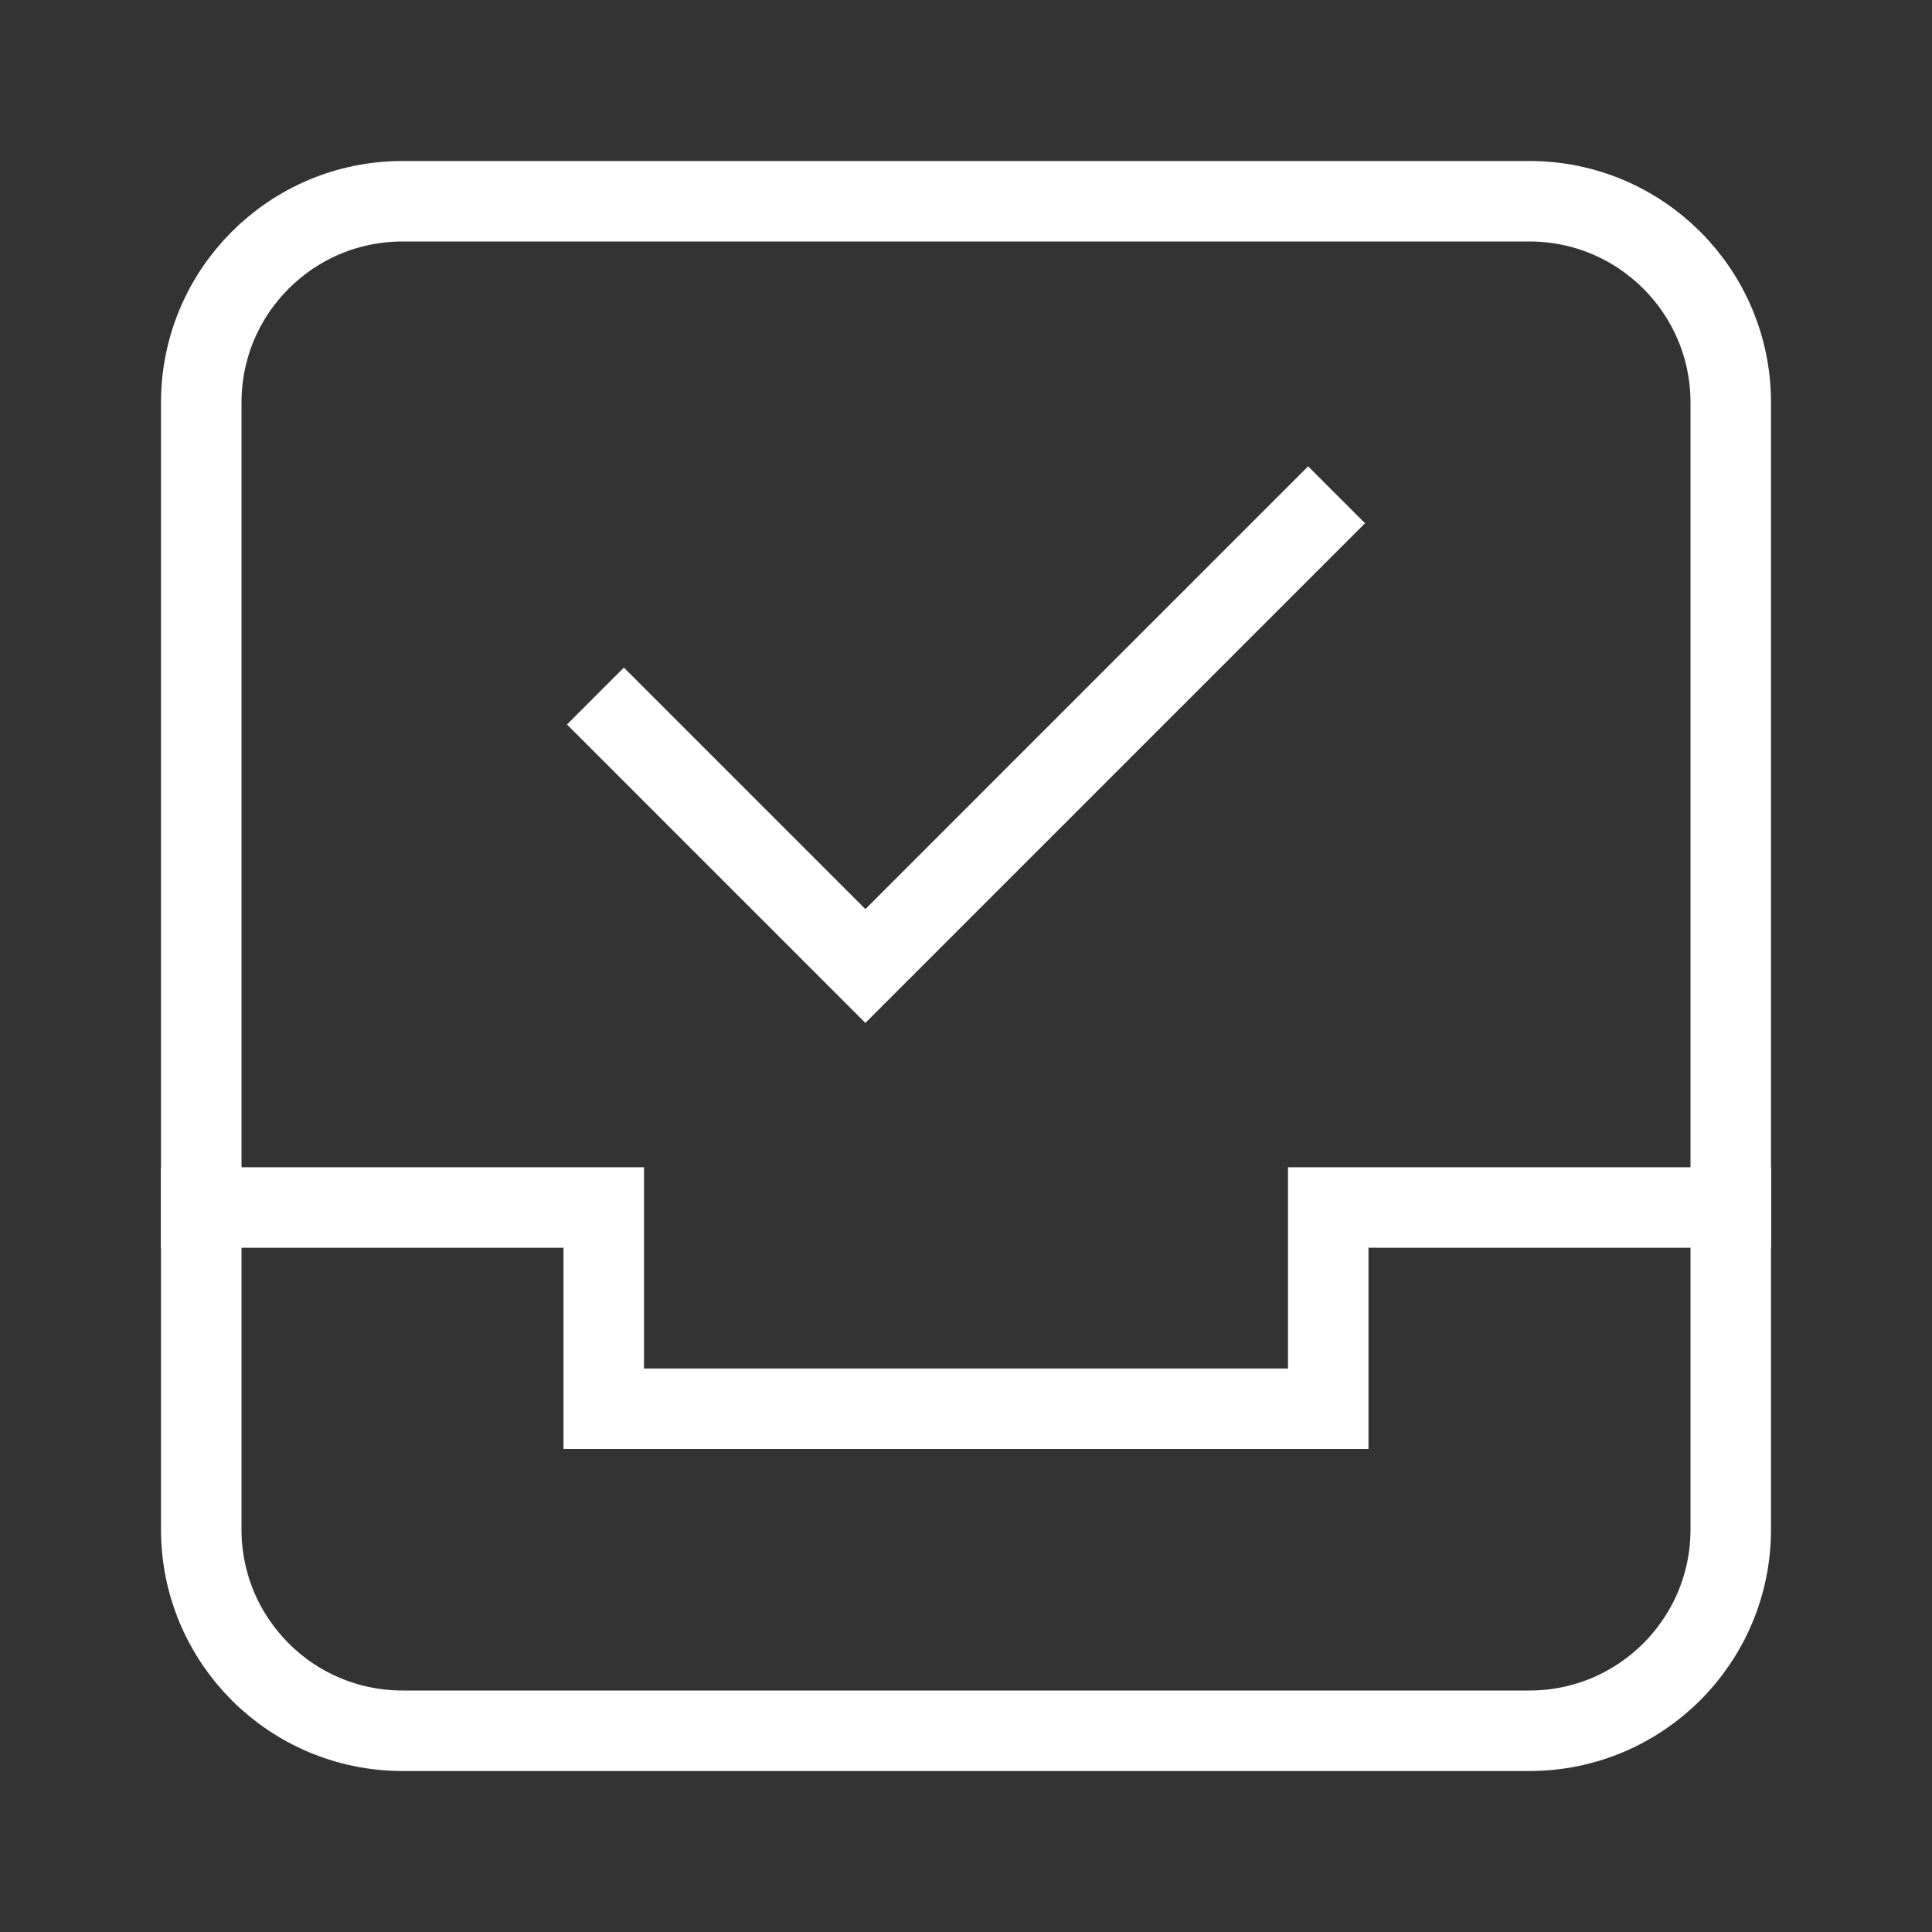 <svg viewBox="0 0 48 48" xmlns="http://www.w3.org/2000/svg"><rect x="0" y="0" width="48" height="48" fill="#333333" stroke="none"/><title>48 archive check</title><g class="nc-icon-wrapper" stroke-linejoin="miter" fill="#FFFFFF" stroke-miterlimit="10" stroke-linecap="square"> <path fill="none" stroke-width="2" stroke="#FFFFFF" d="M5 30H15V35H33V30H43"></path> <path fill="none" stroke-width="2" stroke="#FFFFFF" d="M5 10L5 38C5 40.761 7.239 43 10 43L38 43C40.761 43 43 40.761 43 38L43 10C43 7.239 40.761 5 38 5L10 5C7.239 5 5 7.239 5 10Z"></path> <path fill="none" stroke-width="2" stroke="#FFFFFF" d="M15.5 18L21.5 24L32.5 13"></path> </g></svg>